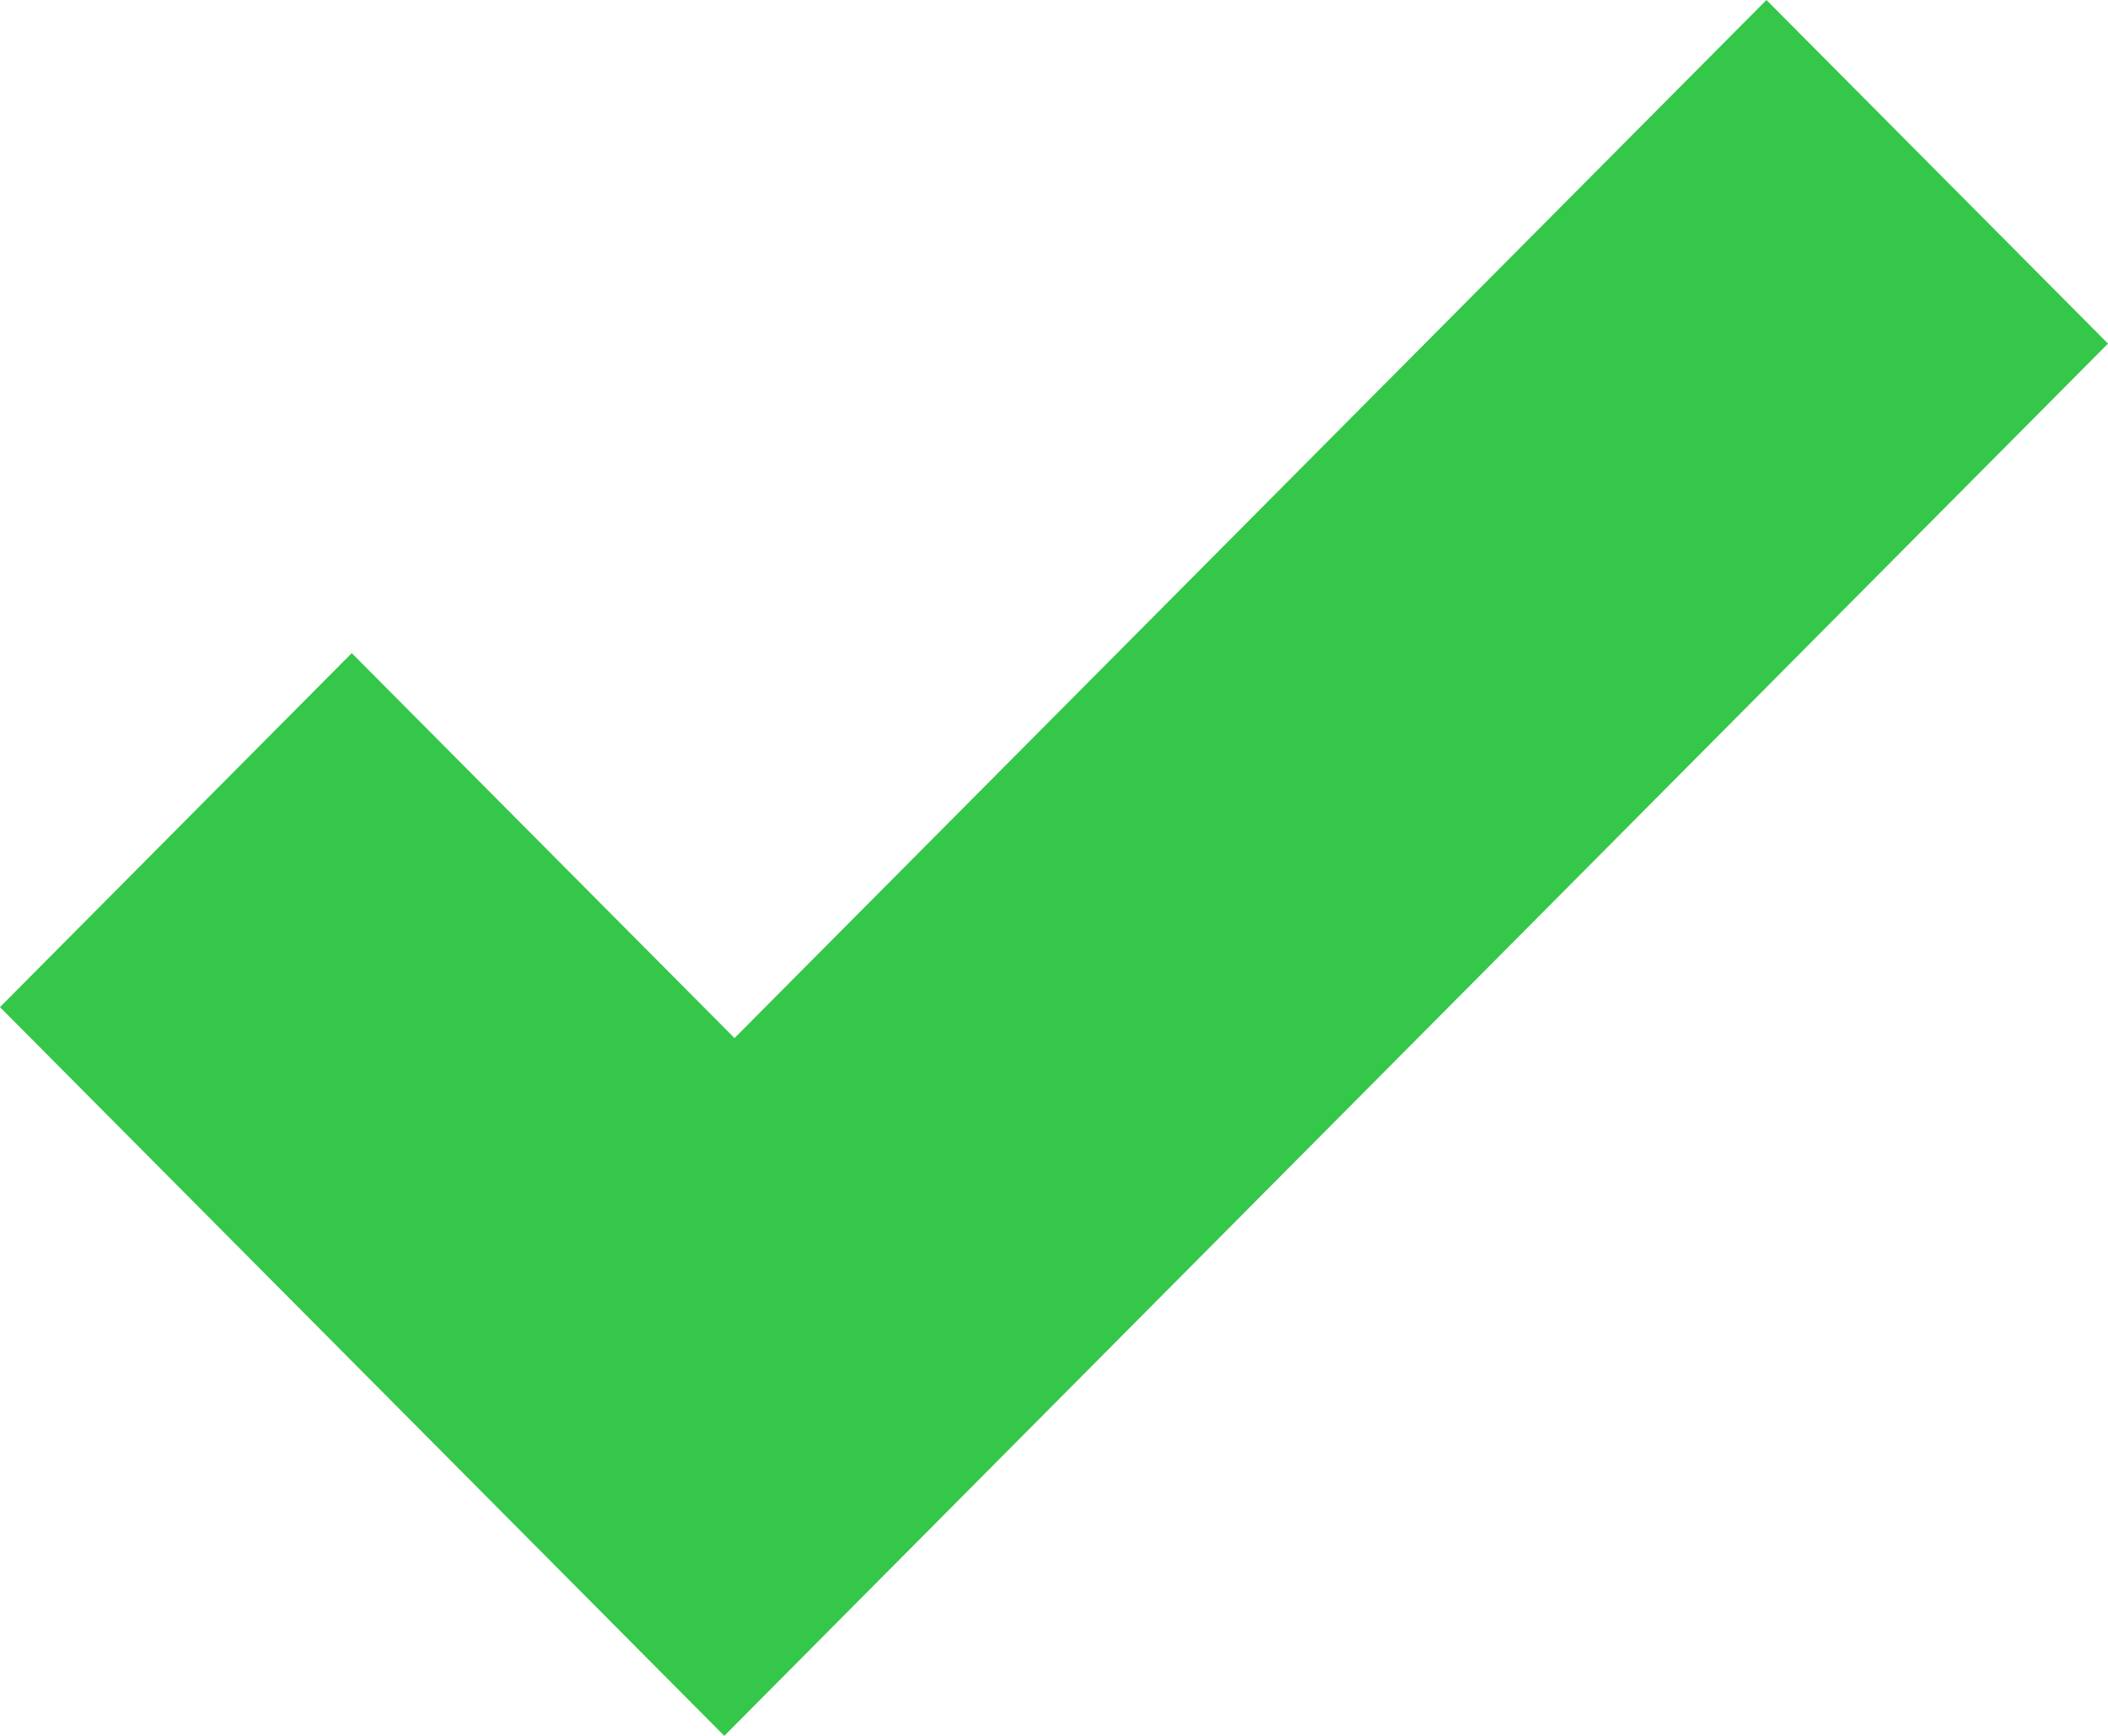 <?xml version="1.0" encoding="utf-8"?>
<!-- Generator: Adobe Illustrator 16.0.0, SVG Export Plug-In . SVG Version: 6.00 Build 0)  -->
<!DOCTYPE svg PUBLIC "-//W3C//DTD SVG 1.1//EN" "http://www.w3.org/Graphics/SVG/1.1/DTD/svg11.dtd">
<svg version="1.1" id="Layer_1" xmlns="http://www.w3.org/2000/svg" xmlns:xlink="http://www.w3.org/1999/xlink" x="0px" y="0px"
	 width="46.143px" height="38px" viewBox="0 0 46.143 38"  xml:space="preserve">
<path fill="#34c749" d="M15.854,38L0,22.047l7.7-7.749l8.378,8.427L38.667,0l7.476,7.522L15.854,38z"/>
</svg>
